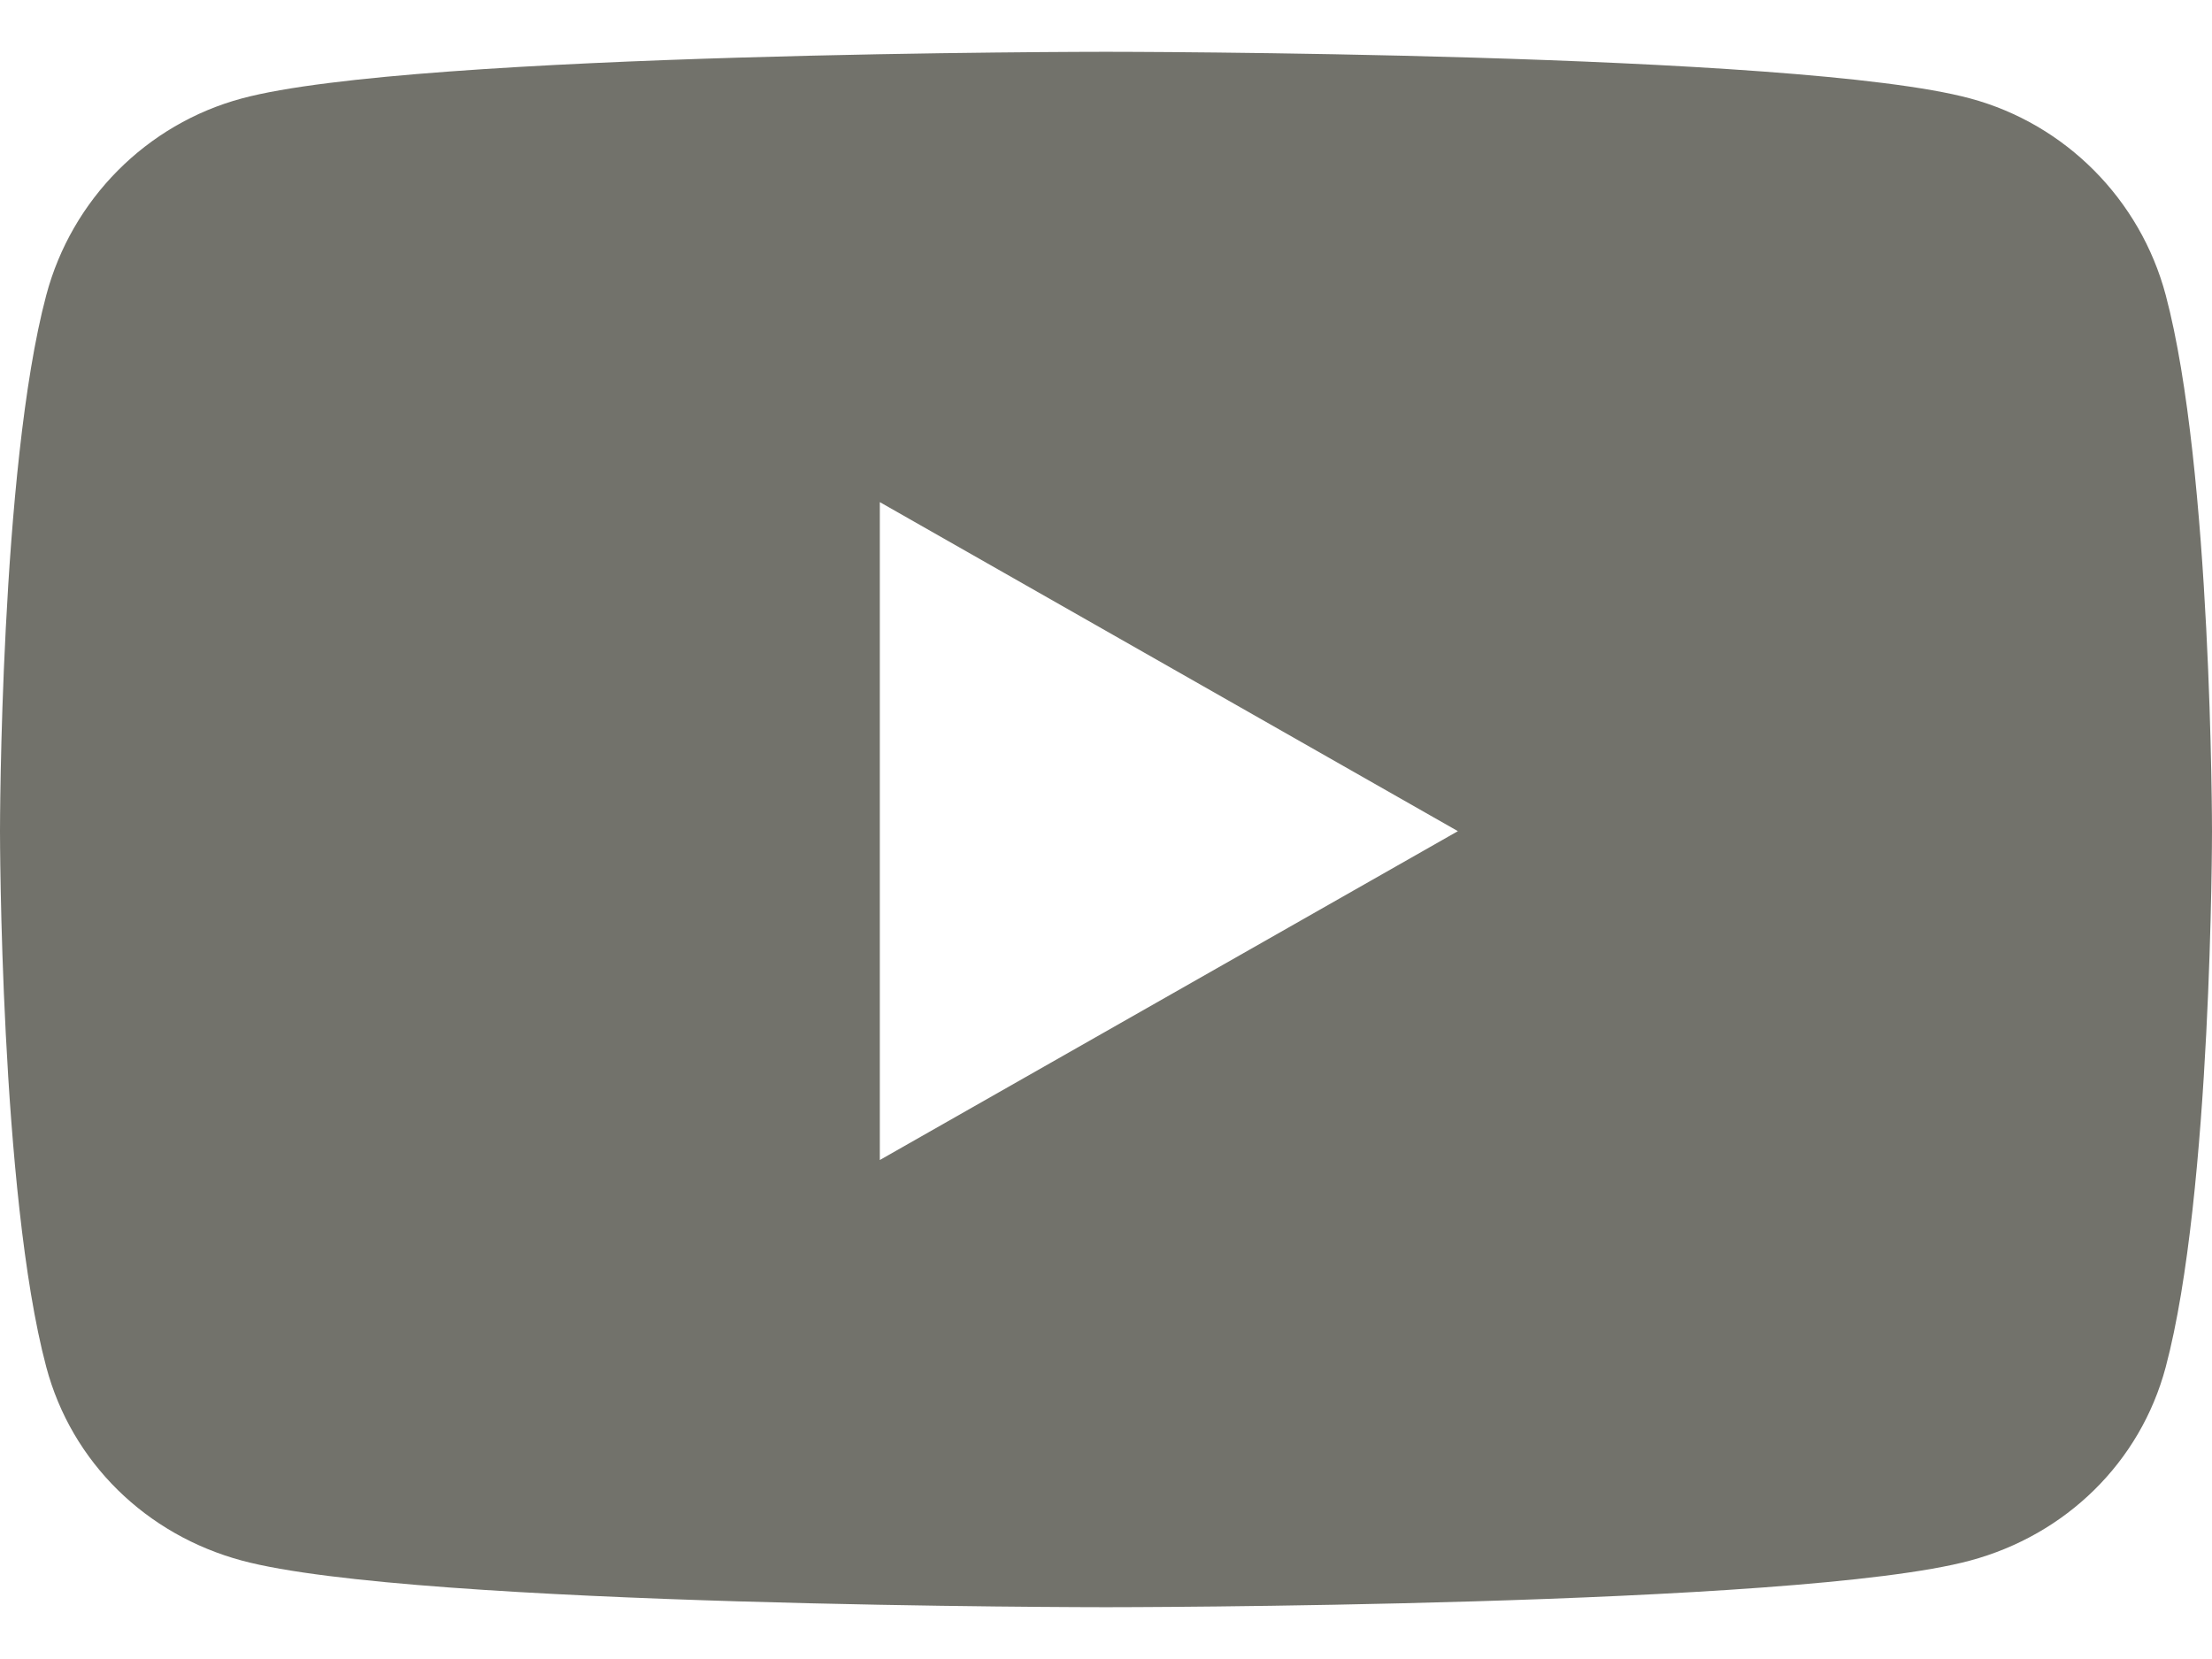 <svg width="12" height="9" viewBox="0 0 12 9" fill="none" xmlns="http://www.w3.org/2000/svg">
<path d="M11.749 1.601C11.611 1.082 11.205 0.673 10.688 0.534C9.753 0.281 6 0.281 6 0.281C6 0.281 2.248 0.281 1.312 0.534C0.795 0.673 0.389 1.082 0.251 1.601C0 2.543 0 4.509 0 4.509C0 4.509 0 6.474 0.251 7.416C0.389 7.935 0.795 8.327 1.312 8.466C2.248 8.719 6 8.719 6 8.719C6 8.719 9.752 8.719 10.688 8.466C11.205 8.327 11.611 7.935 11.749 7.416C12 6.474 12 4.509 12 4.509C12 4.509 12 2.543 11.749 1.601ZM4.773 6.293V2.724L7.909 4.509L4.773 6.293Z" fill="#72726B"/>
</svg>
